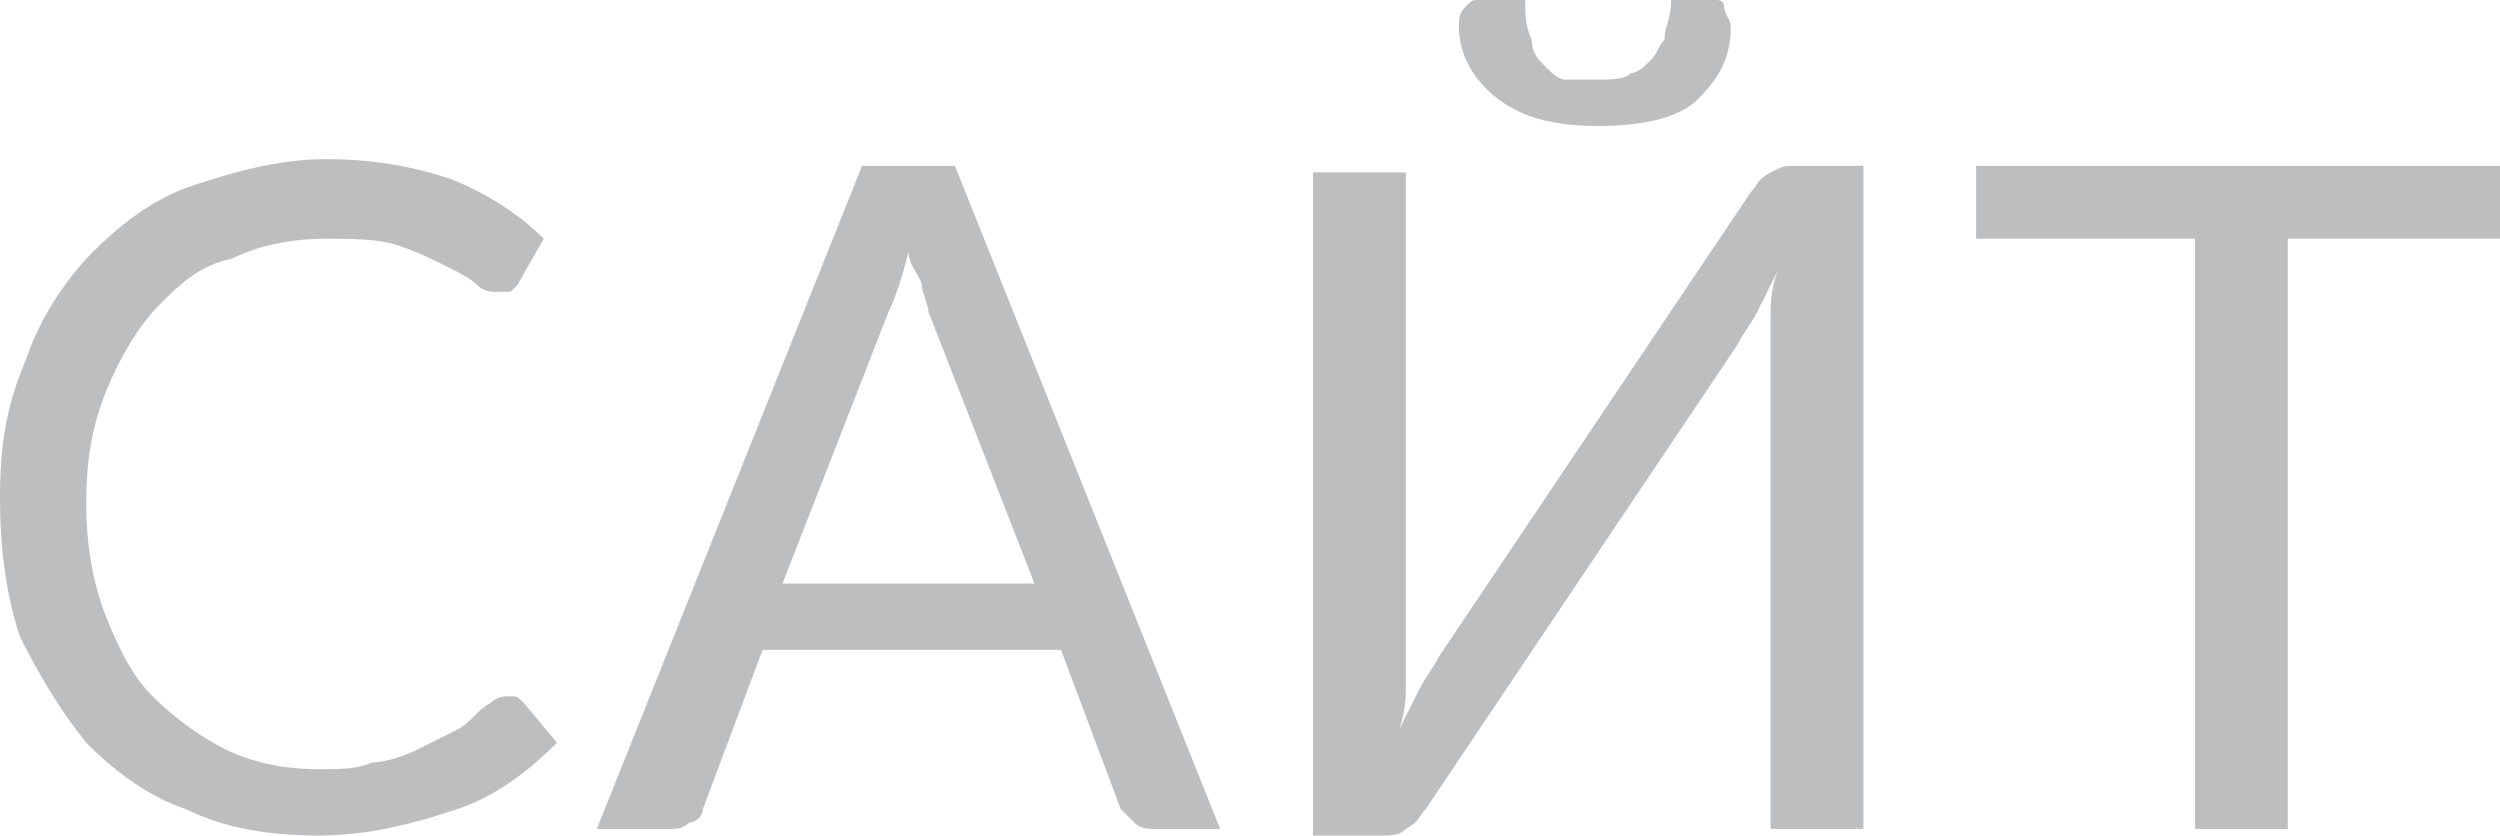 <?xml version="1.0" encoding="UTF-8"?> <!-- Generator: Adobe Illustrator 18.0.0, SVG Export Plug-In . SVG Version: 6.00 Build 0) --> <svg xmlns="http://www.w3.org/2000/svg" xmlns:xlink="http://www.w3.org/1999/xlink" id="Слой_1" x="0px" y="0px" viewBox="0 0 37.7 12.6" xml:space="preserve"> <g> <g> <path fill="#BCBEC0" d="M7.7,10.5c0.1,0,0.1,0,0.2,0.1l0.5,0.6C8,11.6,7.5,12,6.9,12.2s-1.3,0.4-2.1,0.4c-0.7,0-1.4-0.1-2-0.4 c-0.6-0.2-1.1-0.6-1.5-1c-0.4-0.5-0.7-1-1-1.6C0.1,9,0,8.3,0,7.5c0-0.8,0.1-1.4,0.4-2.1c0.2-0.6,0.6-1.2,1-1.6S2.3,3,2.9,2.8 c0.6-0.2,1.3-0.4,2-0.4c0.7,0,1.3,0.1,1.9,0.3c0.5,0.2,1,0.5,1.4,0.9L7.8,4.3c0,0-0.1,0.1-0.1,0.1c0,0-0.1,0-0.2,0 c-0.1,0-0.2,0-0.3-0.1C7.1,4.2,6.9,4.1,6.7,4C6.5,3.9,6.3,3.8,6,3.7C5.7,3.6,5.3,3.6,4.9,3.6c-0.5,0-1,0.1-1.4,0.3 C3,4,2.7,4.3,2.4,4.6C2.1,4.9,1.8,5.4,1.6,5.9c-0.2,0.5-0.3,1-0.3,1.7c0,0.6,0.1,1.2,0.3,1.7c0.2,0.5,0.4,0.9,0.7,1.2 c0.3,0.3,0.7,0.6,1.1,0.8c0.4,0.2,0.9,0.3,1.4,0.3c0.3,0,0.6,0,0.8-0.1c0.2,0,0.5-0.1,0.7-0.2s0.4-0.2,0.6-0.3 c0.2-0.1,0.3-0.3,0.5-0.4C7.5,10.5,7.6,10.5,7.7,10.5z"></path> <path fill="#BCBEC0" d="M18.4,12.5h-1c-0.1,0-0.2,0-0.3-0.1s-0.1-0.1-0.2-0.2l-0.9-2.4h-4.5l-0.9,2.4c0,0.1-0.1,0.2-0.2,0.2 c-0.1,0.1-0.2,0.1-0.3,0.1H9l4-10h1.4L18.4,12.5z M15.6,8.8L14,4.7c0-0.1-0.1-0.3-0.1-0.4S13.7,4,13.7,3.8 c-0.1,0.4-0.2,0.7-0.3,0.9l-1.6,4.1H15.6z"></path> <path fill="#BCBEC0" d="M28.1,2.5v10h-1.4V5.4c0-0.2,0-0.4,0-0.6c0-0.2,0-0.4,0.1-0.7c-0.1,0.2-0.2,0.4-0.3,0.6 c-0.1,0.2-0.2,0.3-0.3,0.5l-4.7,7c-0.1,0.1-0.1,0.2-0.3,0.3c-0.1,0.1-0.2,0.1-0.4,0.1h-1v-10h1.4v7.1c0,0.2,0,0.4,0,0.6 s0,0.4-0.1,0.7c0.1-0.2,0.2-0.4,0.3-0.6c0.1-0.2,0.2-0.3,0.3-0.5l4.7-7c0.1-0.1,0.1-0.2,0.3-0.3s0.2-0.1,0.4-0.1H28.1z M24.1,1.2 c0.2,0,0.4,0,0.5-0.1c0.1,0,0.2-0.1,0.3-0.2C25,0.8,25,0.7,25.1,0.6c0-0.2,0.1-0.3,0.1-0.6h0.7C25.9,0,26,0,26,0.1 c0,0.1,0.1,0.2,0.1,0.3c0,0.5-0.2,0.8-0.5,1.1s-0.9,0.4-1.5,0.4s-1.1-0.1-1.5-0.4S22,0.8,22,0.4c0-0.1,0-0.2,0.1-0.3 C22.2,0,22.2,0,22.3,0H23c0,0.2,0,0.4,0.1,0.6c0,0.2,0.1,0.3,0.2,0.4c0.1,0.1,0.2,0.2,0.3,0.2C23.7,1.2,23.9,1.2,24.1,1.2z"></path> <path fill="#BCBEC0" d="M37.7,3.6h-3.2v8.9h-1.4V3.6h-3.3V2.5h7.9V3.6z"></path> </g> </g> </svg> 